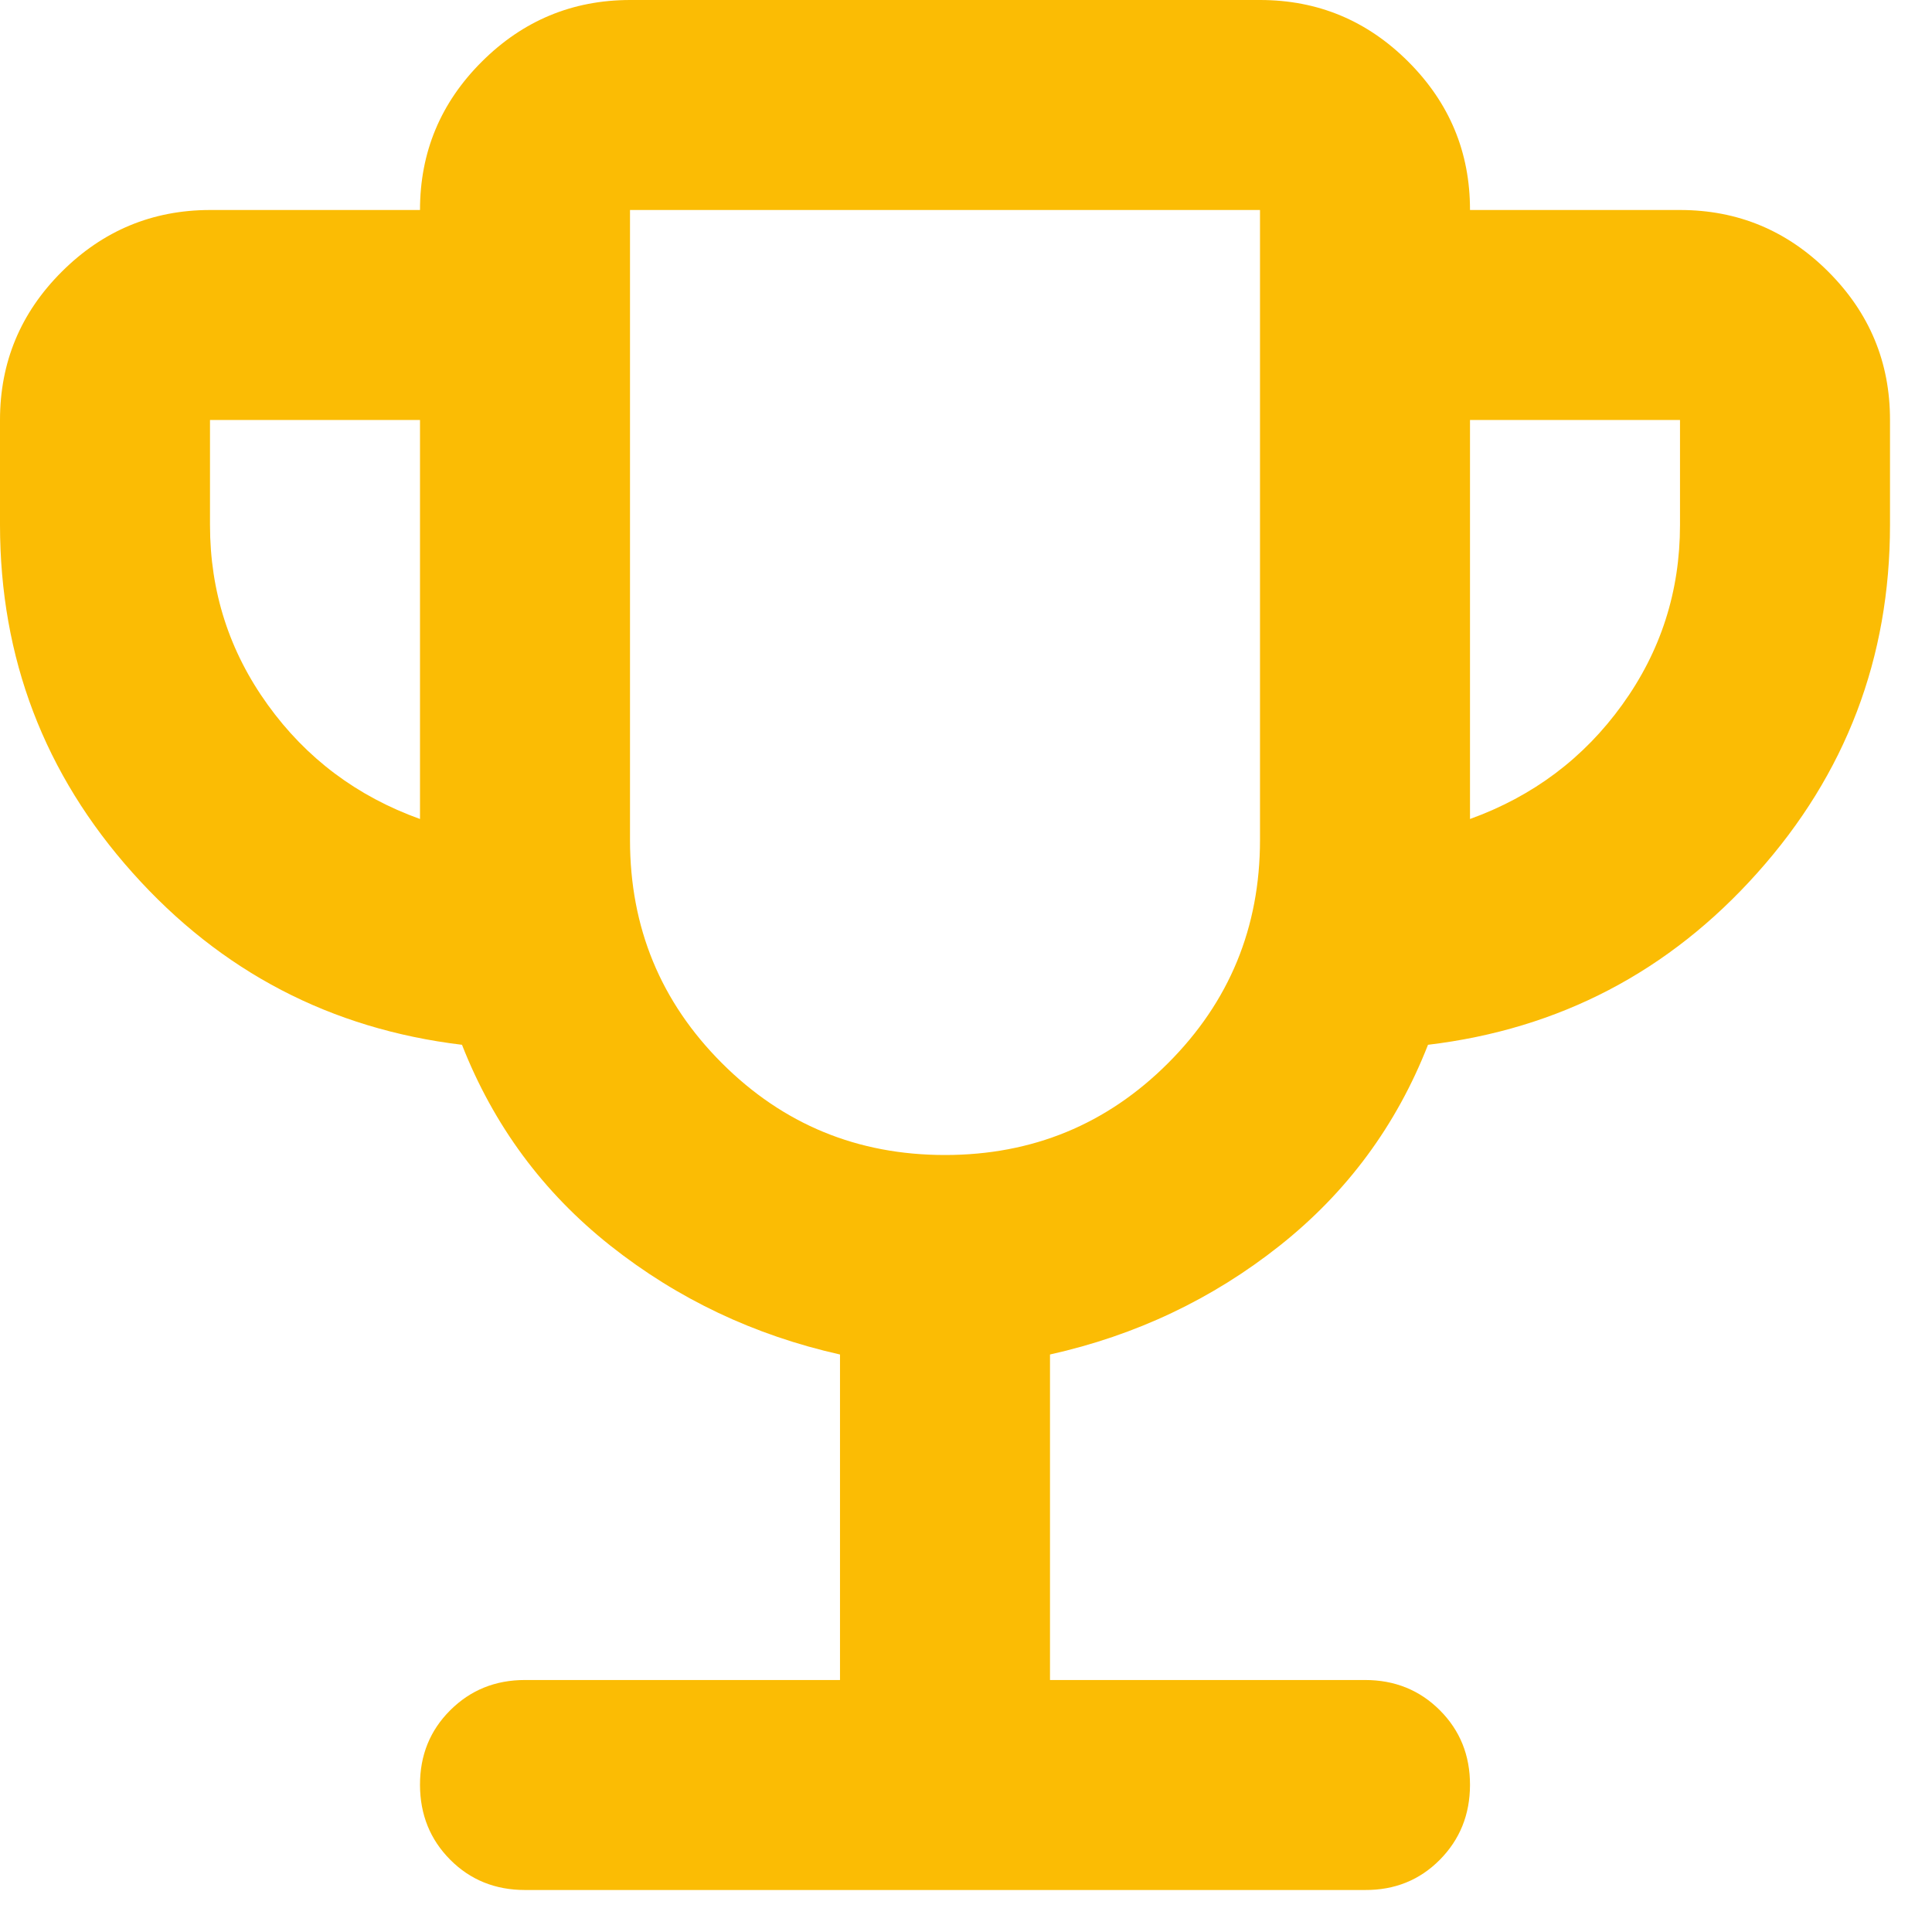 <?xml version="1.0" encoding="utf-8"?>
<svg xmlns="http://www.w3.org/2000/svg" fill="none" height="100%" overflow="visible" preserveAspectRatio="none" style="display: block;" viewBox="0 0 23 23" width="100%">
<path d="M10 20V16.125C8.979 15.896 8.068 15.464 7.266 14.829C6.465 14.194 5.876 13.397 5.5 12.438C3.938 12.25 2.63 11.568 1.579 10.391C0.527 9.215 0.001 7.834 0 6.25V5C0 4.312 0.245 3.724 0.735 3.235C1.225 2.746 1.813 2.501 2.5 2.5H5C5 1.812 5.245 1.224 5.735 0.735C6.225 0.246 6.813 0.001 7.5 0H15C15.688 0 16.276 0.245 16.766 0.735C17.256 1.225 17.501 1.813 17.5 2.5H20C20.688 2.5 21.276 2.745 21.766 3.235C22.256 3.725 22.501 4.313 22.5 5V6.25C22.5 7.833 21.974 9.214 20.921 10.391C19.869 11.569 18.562 12.251 17 12.438C16.625 13.396 16.037 14.193 15.235 14.829C14.433 15.465 13.522 15.897 12.5 16.125V20H16.25C16.604 20 16.901 20.12 17.141 20.36C17.381 20.6 17.501 20.897 17.5 21.25C17.499 21.603 17.379 21.9 17.14 22.141C16.901 22.382 16.604 22.502 16.25 22.5H6.25C5.896 22.5 5.599 22.38 5.36 22.14C5.121 21.9 5.001 21.603 5 21.25C4.999 20.897 5.119 20.6 5.36 20.36C5.601 20.12 5.897 20 6.25 20H10ZM5 9.75V5H2.5V6.25C2.5 7.042 2.729 7.755 3.188 8.391C3.646 9.027 4.25 9.48 5 9.75ZM11.25 13.75C12.292 13.75 13.177 13.385 13.906 12.656C14.635 11.927 15 11.042 15 10V2.5H7.5V10C7.5 11.042 7.865 11.927 8.594 12.656C9.323 13.385 10.208 13.75 11.25 13.75ZM17.5 9.75C18.25 9.479 18.854 9.026 19.312 8.39C19.771 7.754 20 7.041 20 6.25V5H17.5V9.75Z" fill="#FBBC04" id="Vector"/>
</svg>